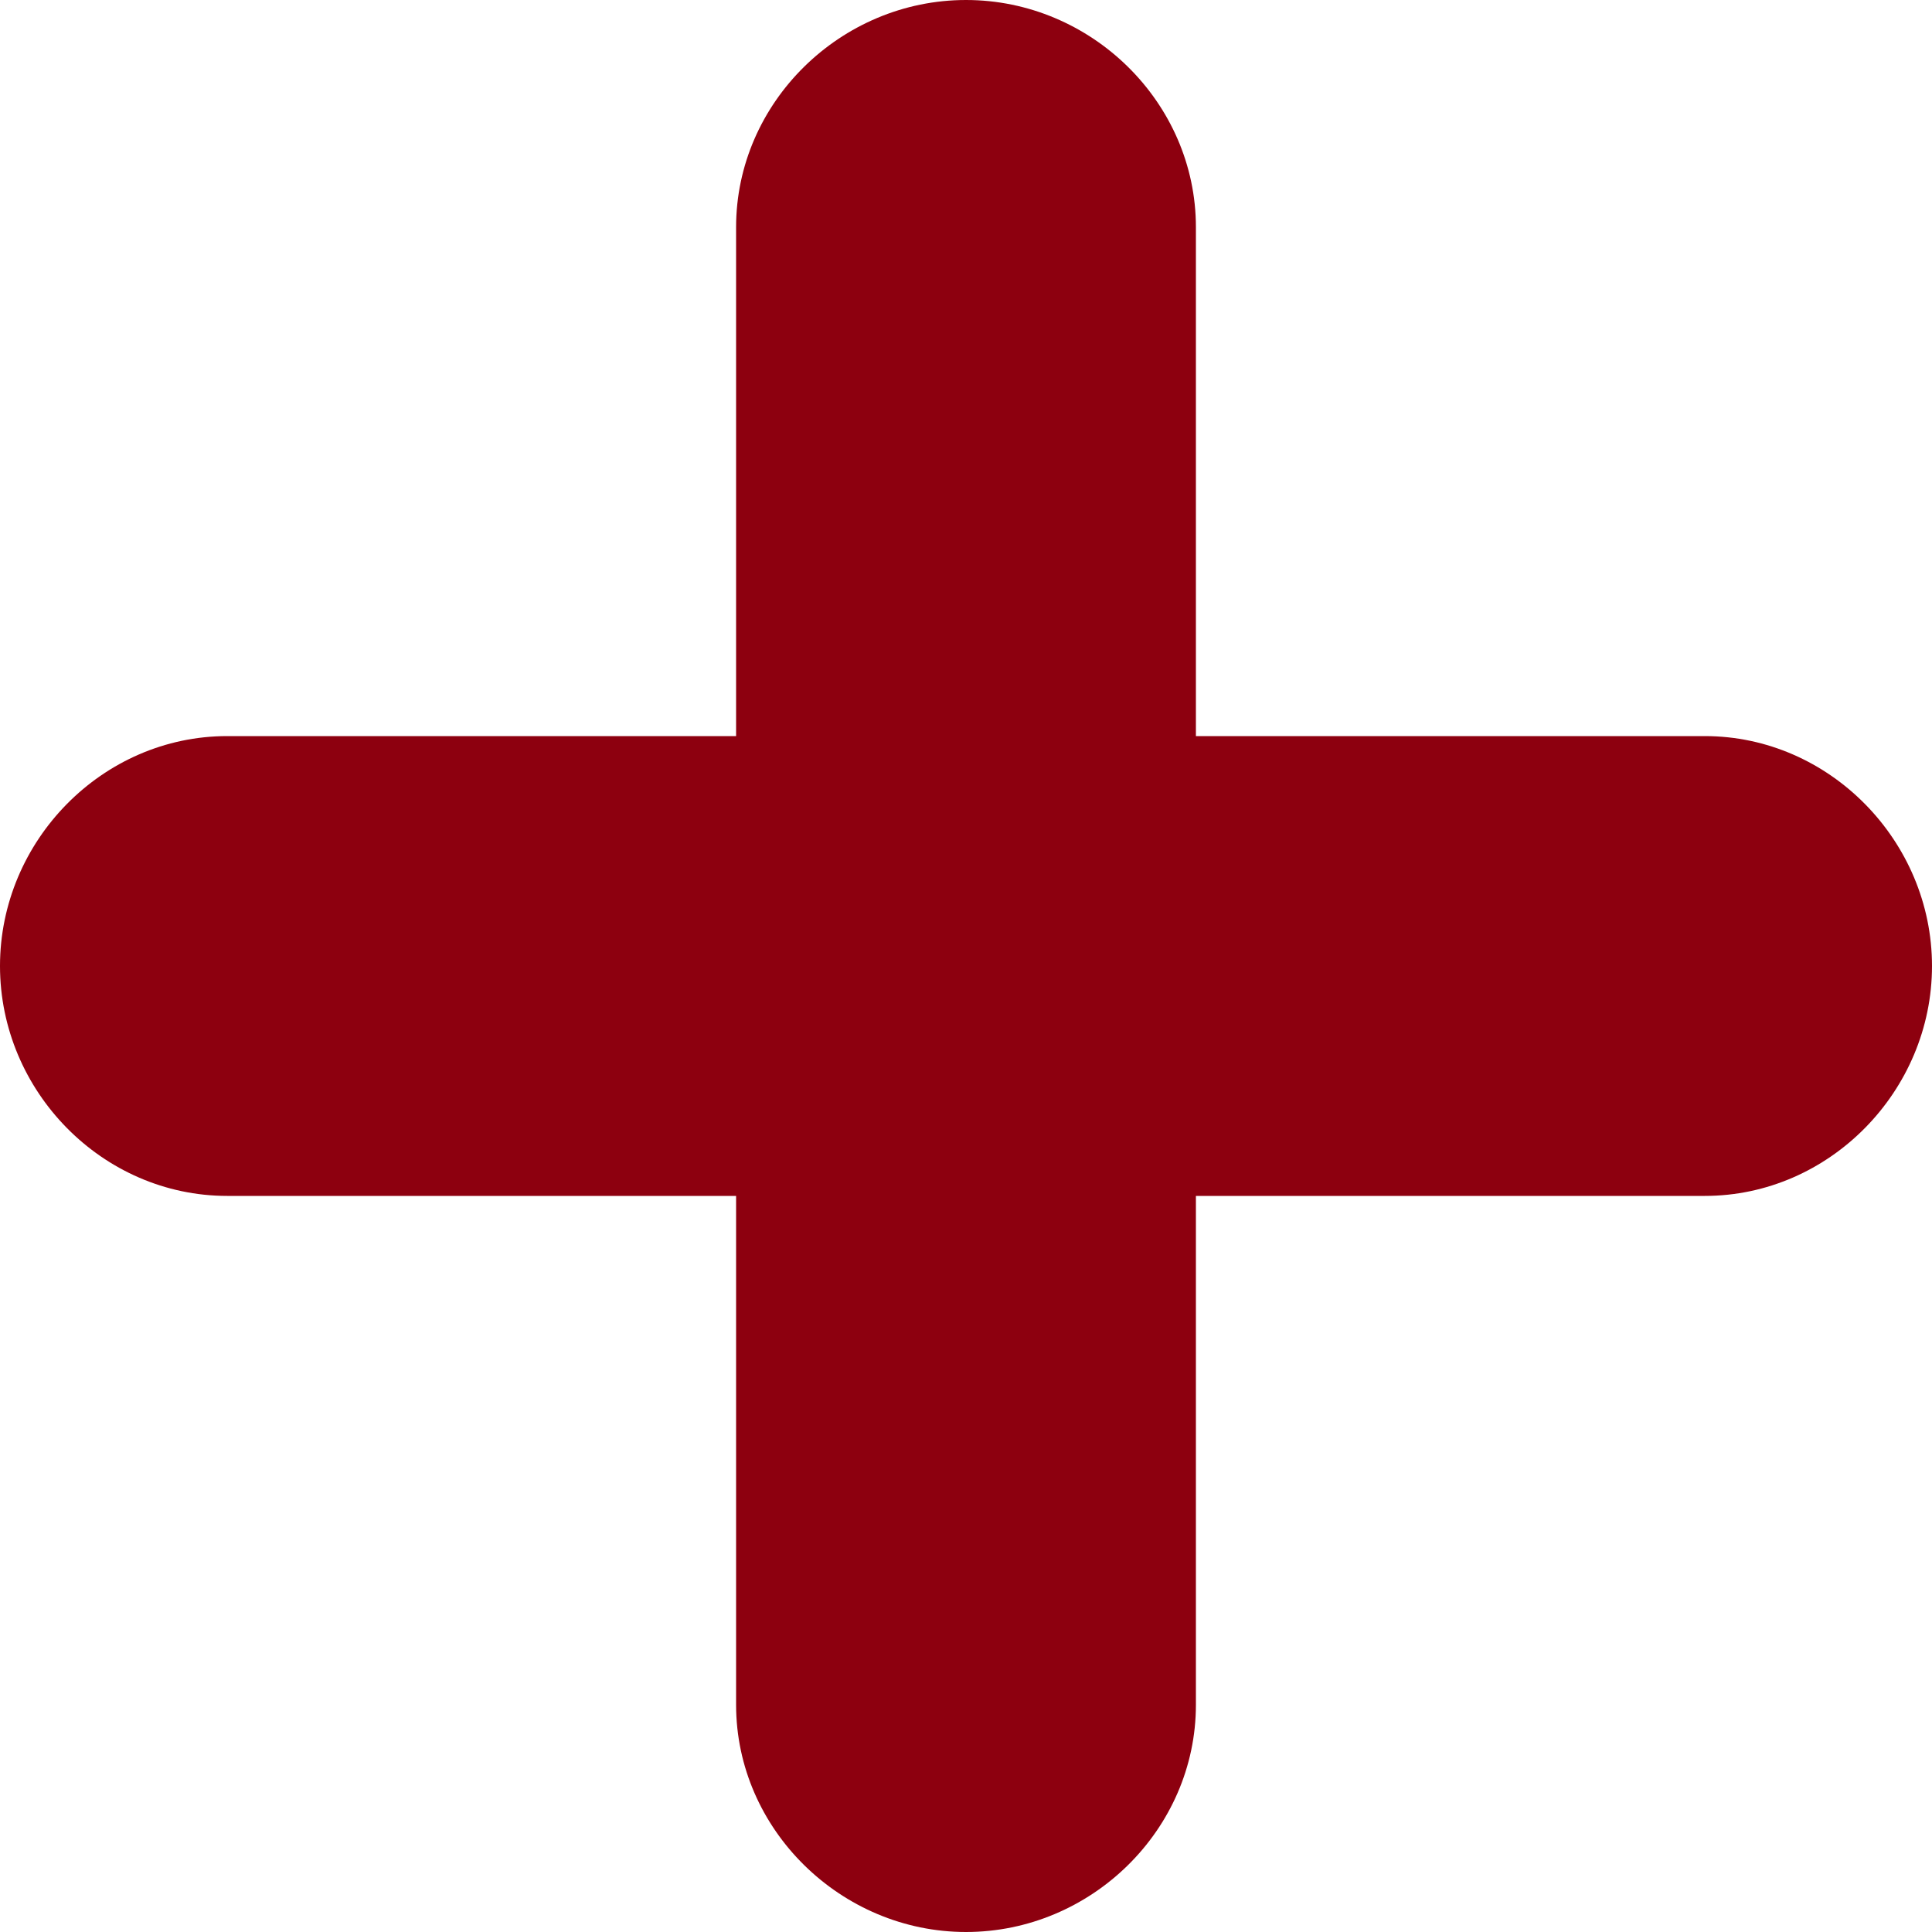 <?xml version="1.0" encoding="utf-8"?>
<!-- Generator: Adobe Illustrator 24.2.1, SVG Export Plug-In . SVG Version: 6.00 Build 0)  -->
<svg version="1.1" id="Capa_1" xmlns="http://www.w3.org/2000/svg" xmlns:xlink="http://www.w3.org/1999/xlink" x="0px" y="0px"
	 viewBox="0 0 500 500" style="enable-background:new 0 0 500 500;" xml:space="preserve">
<style type="text/css">
	.st0{fill:#8D000F;}
</style>
<path class="st0" d="M441.2,190.5H309.5V58.8C309.5,26.5,282.4,0,250,0s-59.5,26.5-59.5,58.8v131.7H58.8C26.5,190.5,0,217.6,0,250
	s26.5,59.5,58.8,59.5h131.7v131.7c0,32.3,27.2,58.8,59.5,58.8c32.4,0,59.5-26.5,59.5-58.8V309.5h131.7c32.3,0,58.8-27.2,58.8-59.5
	S473.5,190.5,441.2,190.5z"/>
</svg>
